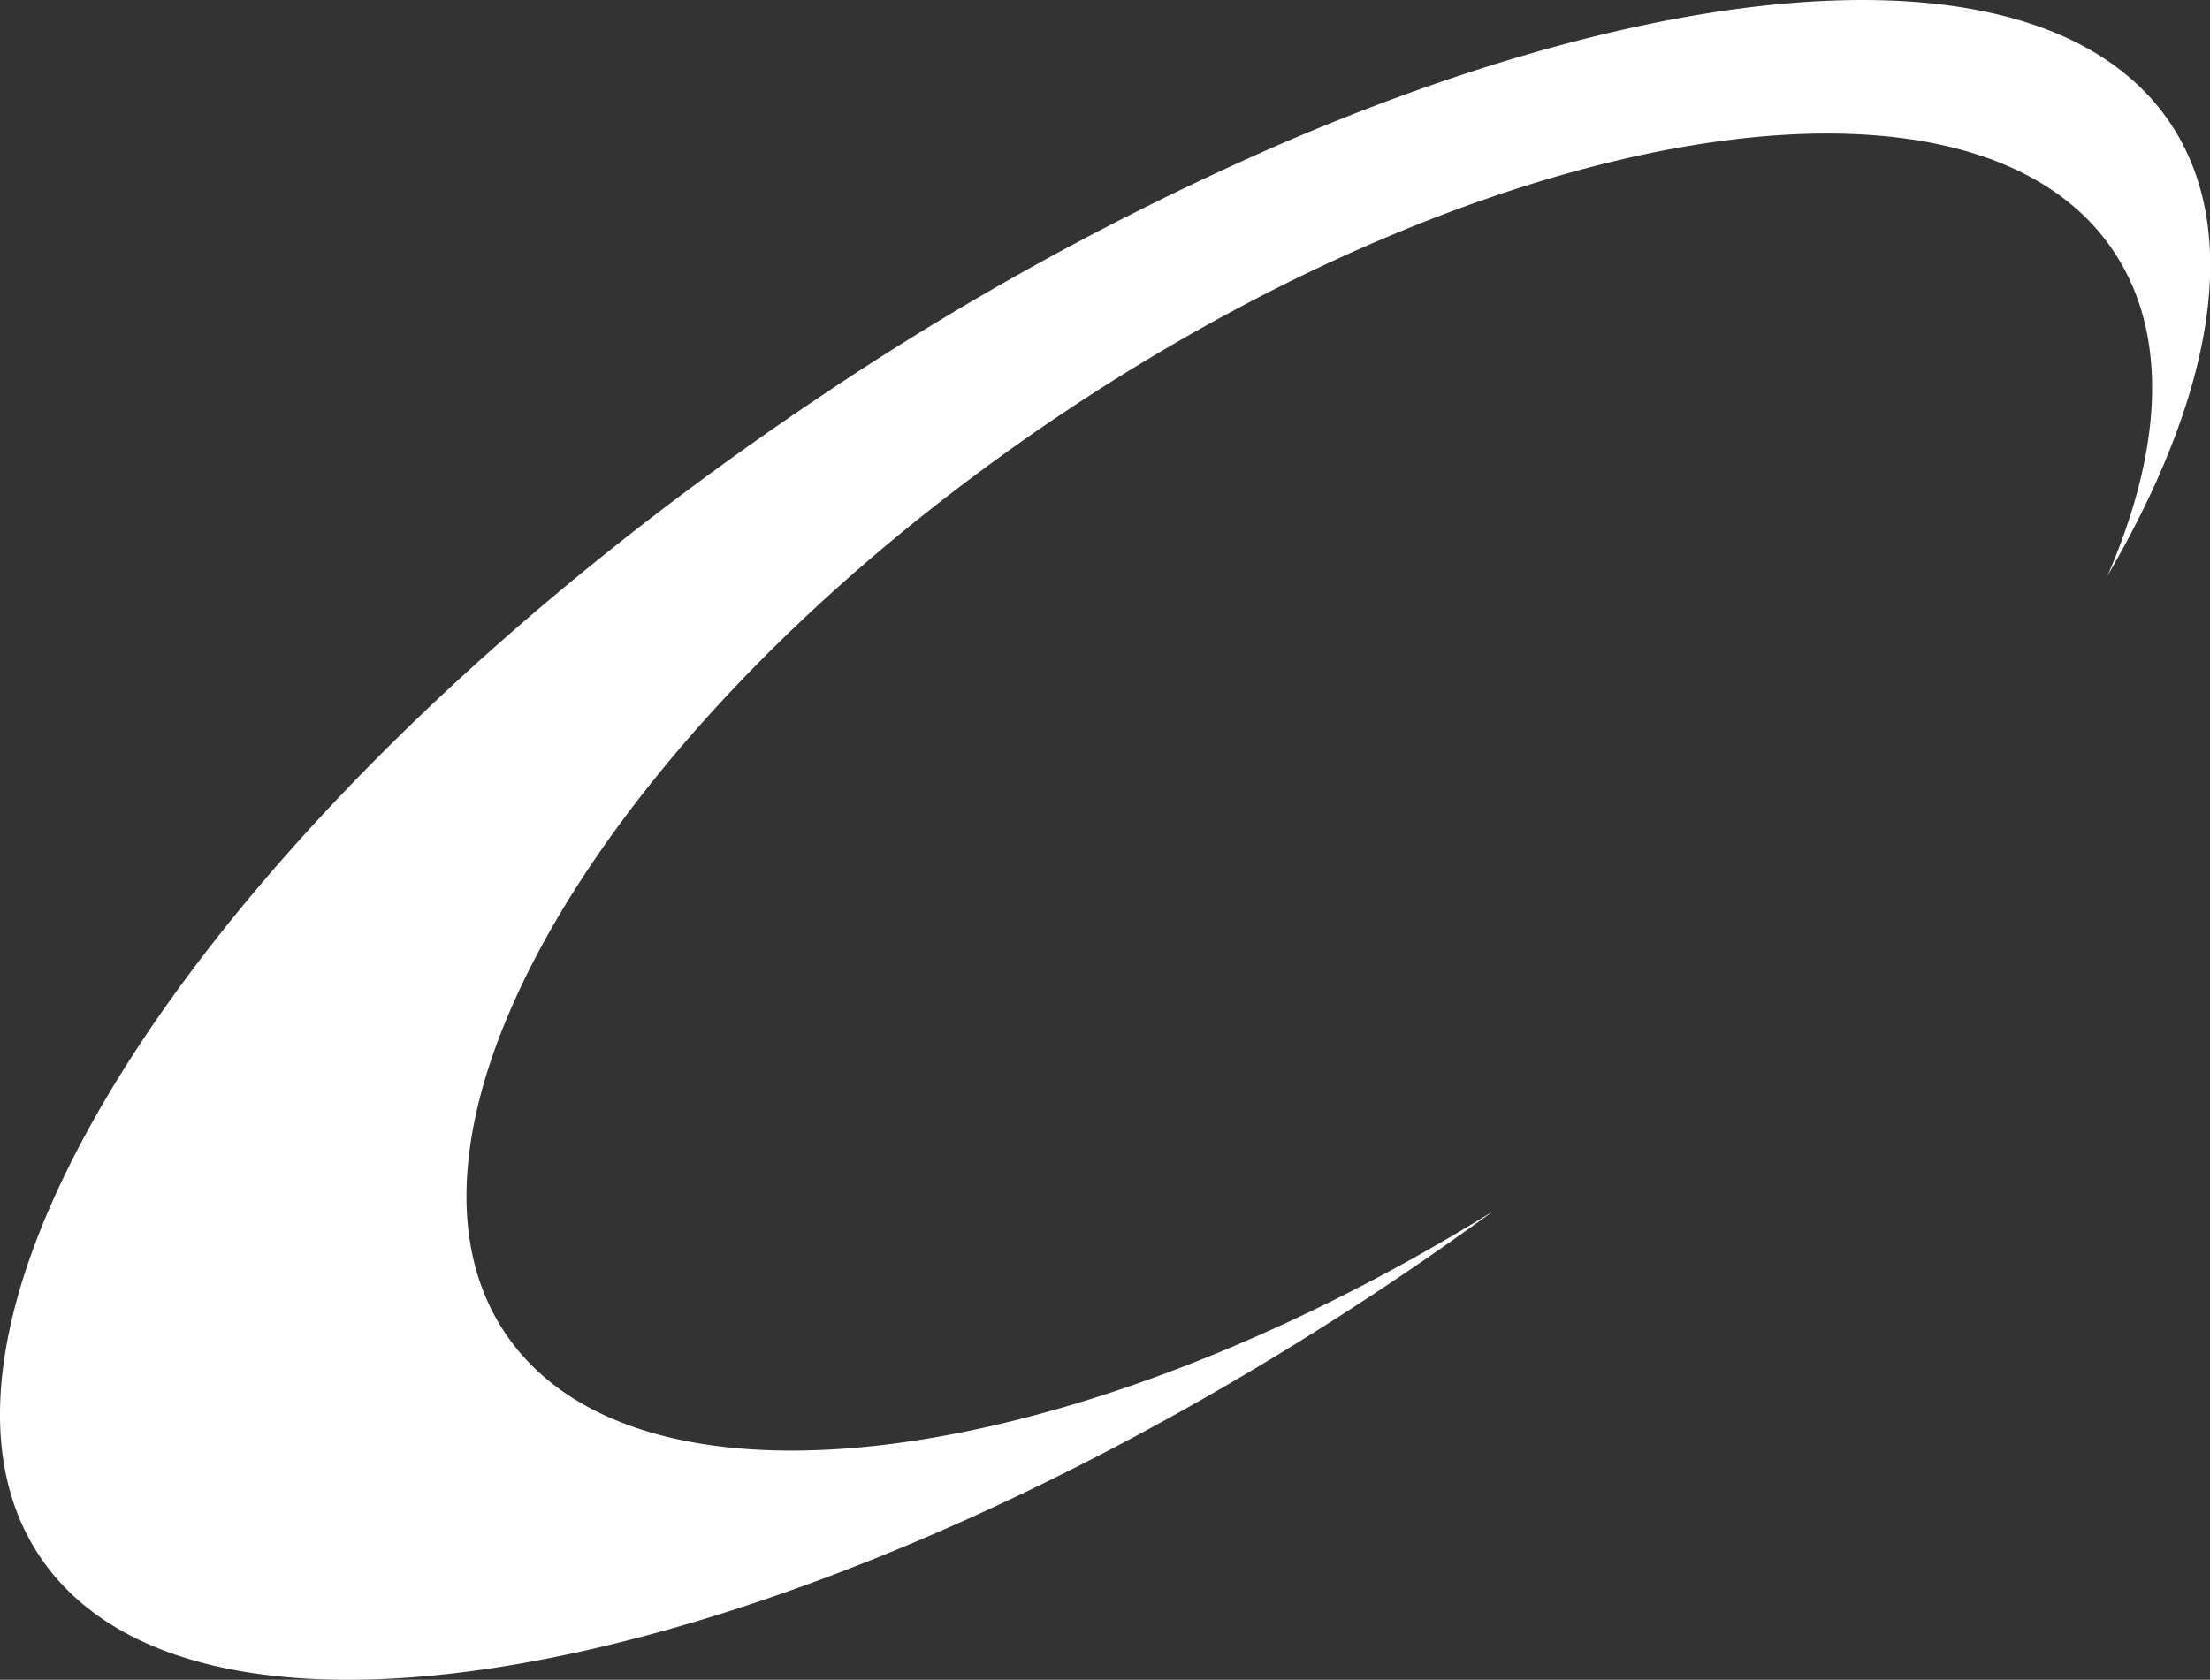 <svg xmlns="http://www.w3.org/2000/svg" xmlns:xlink="http://www.w3.org/1999/xlink" width="147.01" height="111.772" viewBox="0 0 147.01 111.772"><rect x="0" y="0" width="147.01" height="111.772" fill="#333333" stroke="none"/><g id="Group_747" data-name="Group 747" clip-path="url(#clip-path)"><path id="Path_722" data-name="Path 722" d="M144.348,8.165c-7.885-11.7-31.536-10.439-58.933,1.319A193.488,193.488,0,0,0,53.927,26.817C14.805,53.172-8.142,87.554,2.676,103.609s51.3,7.7,90.419-18.652q3.189-2.152,6.234-4.368C71.187,98,42.422,101.792,33.62,88.726,24.9,75.78,38.888,50.88,65.136,31.414q2.506-1.863,5.158-3.65c29.533-19.895,61-24.856,70.275-11.087,3.587,5.327,3.331,12.677-.04,20.838-.109.269-.226.541-.345.81.156-.269.312-.541.465-.81,6.7-11.817,8.426-22.332,3.7-29.35" transform="translate(0.001 0)" fill="#fff"/></g></svg>